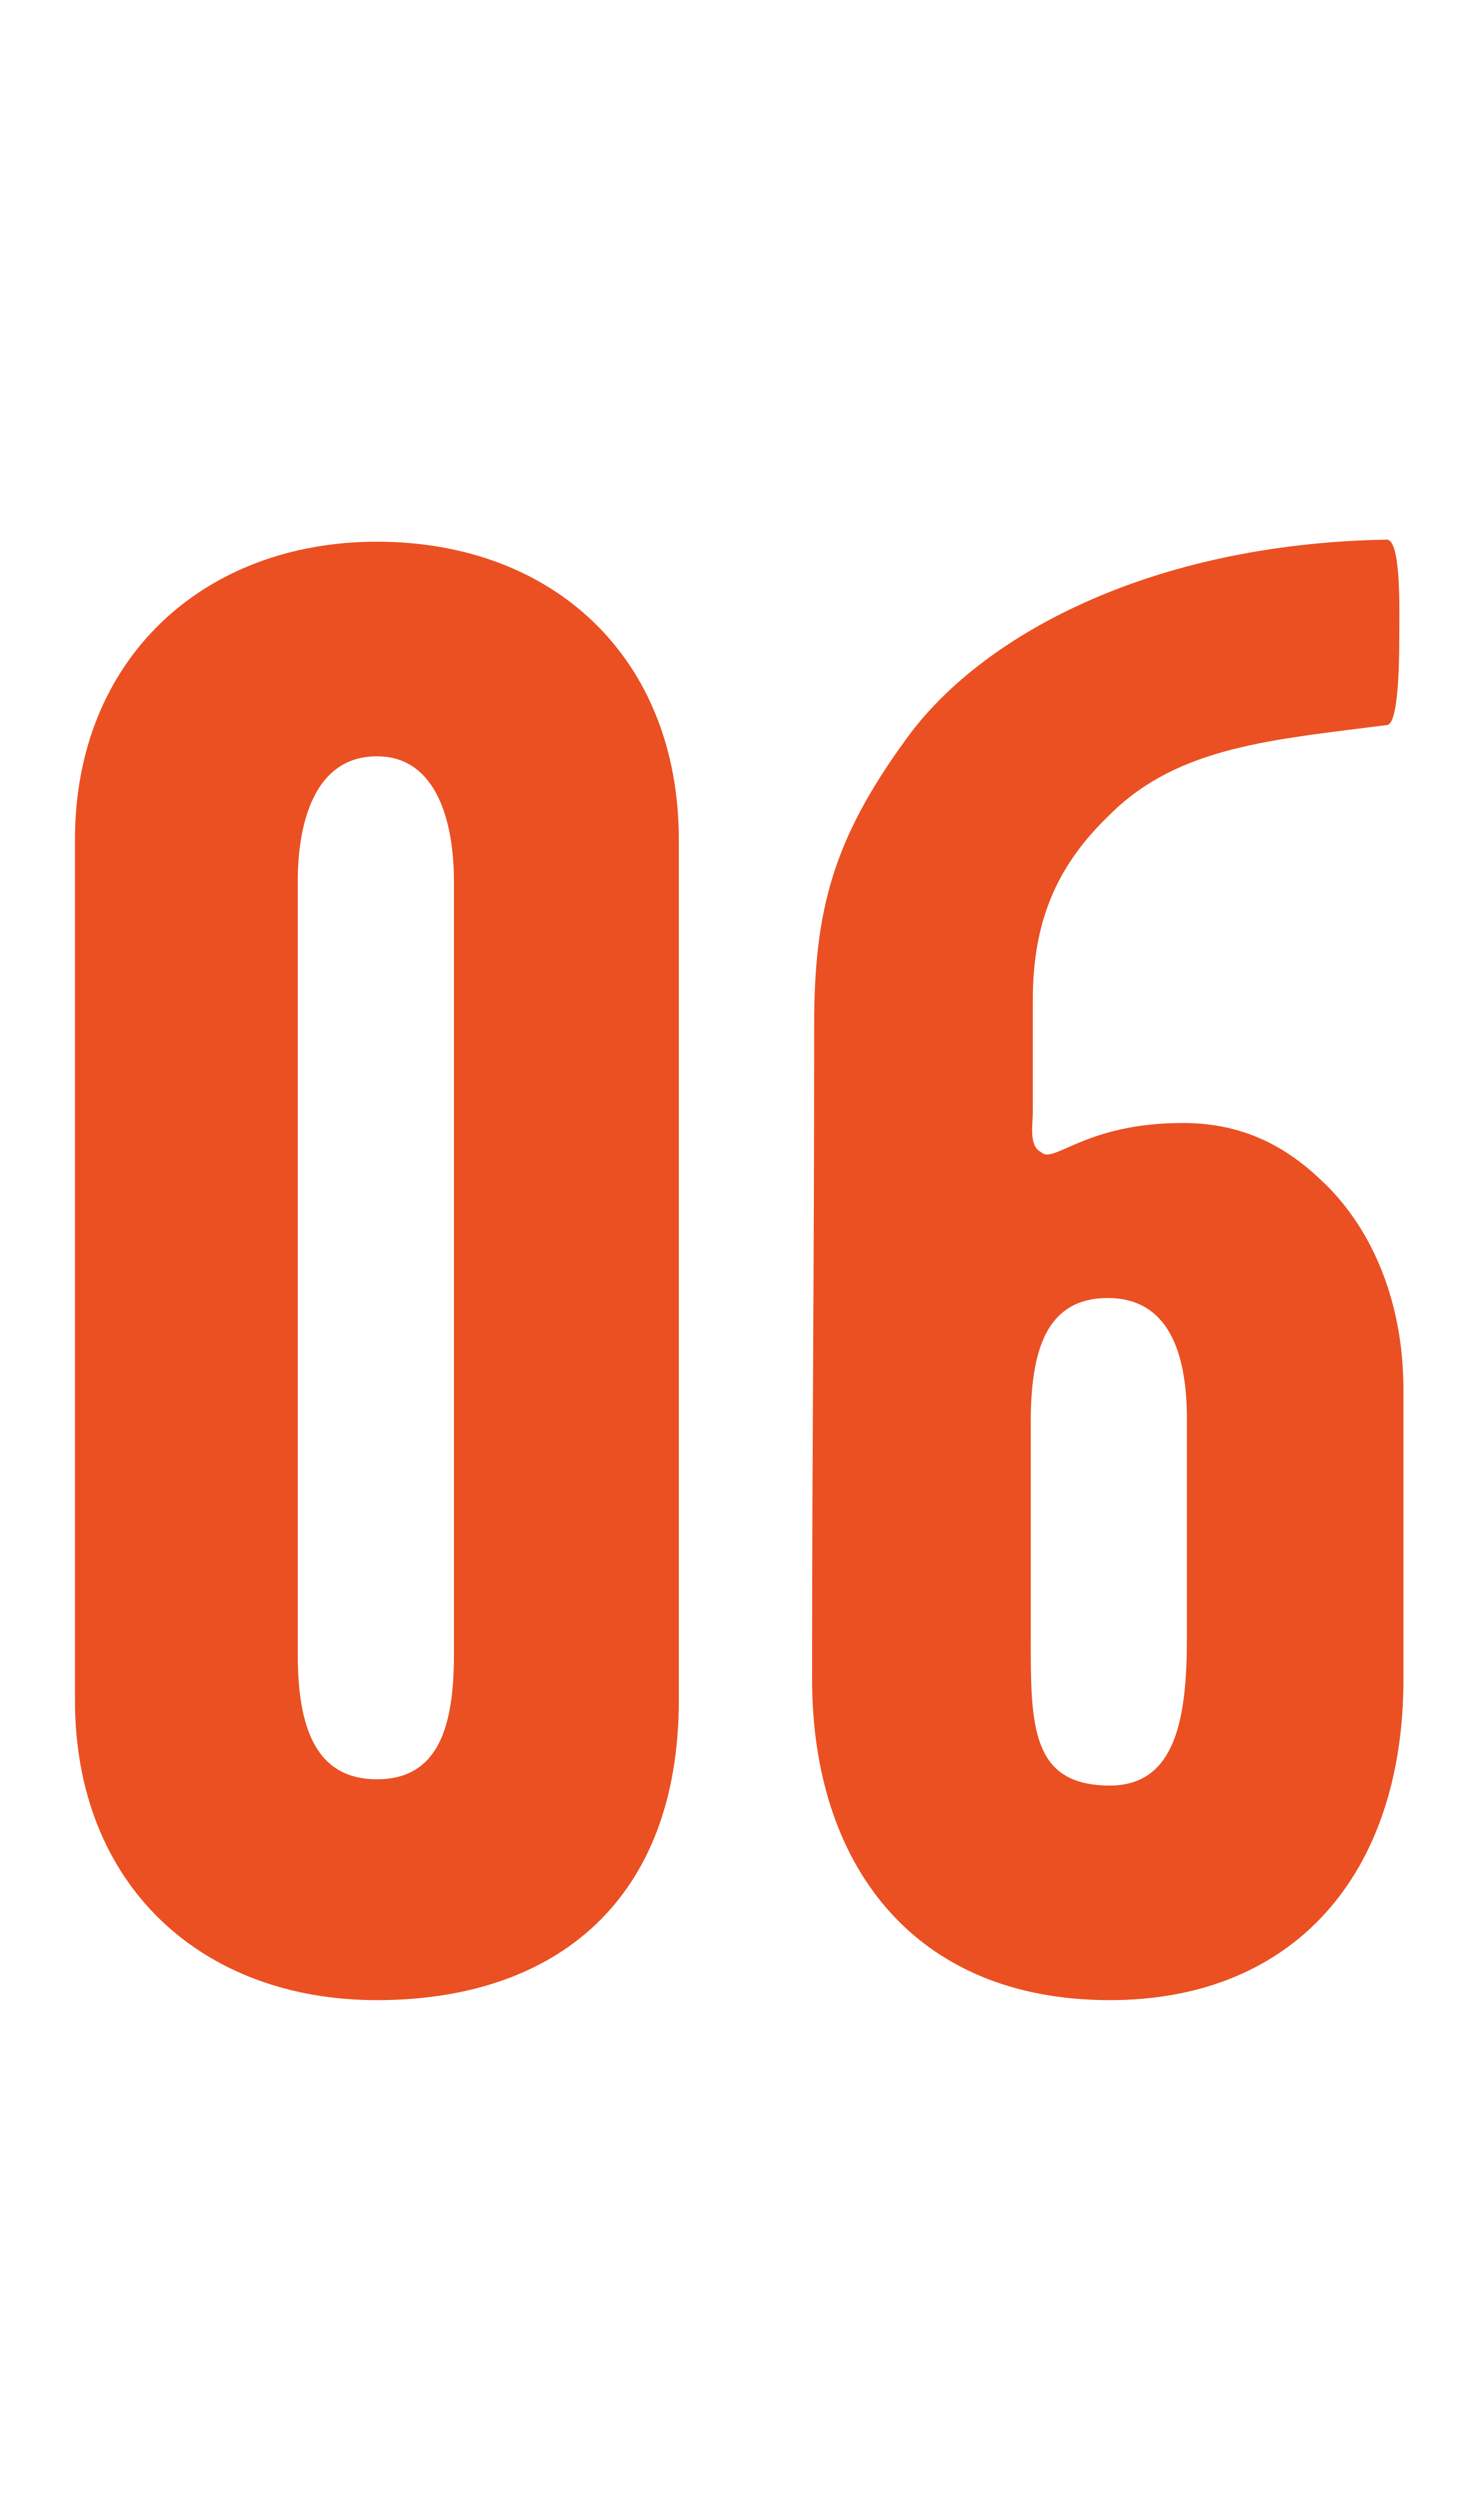 <svg xmlns="http://www.w3.org/2000/svg" xmlns:xlink="http://www.w3.org/1999/xlink" id="Layer_1" x="0px" y="0px" viewBox="0 0 141 240" style="enable-background:new 0 0 141 240;" xml:space="preserve"><style type="text/css">	.st0{enable-background:new    ;}	.st1{fill:#EB5022;}</style><g class="st0">	<path class="st1" d="M65.2,163.2c0,19.2-11.8,28.8-29,28.8c-16.8,0-29-11-29-28.8V80.6c0-17.4,12.4-28.6,29-28.6  c17,0,29,11.2,29,28.6V163.2z M43.6,158.8V84.6c0-5.6-1.6-12-7.4-12c-6,0-7.6,6.4-7.6,12v74.2c0,6.8,1.6,12,7.6,12  C42.2,170.8,43.6,165.6,43.6,158.8z"></path>	<path class="st1" d="M134.8,161.2c0,18.8-10.6,30.8-28.2,30.8c-19,0-28.6-13.2-28.6-30.8c0-25,0.2-36,0.2-62.8  c0-11,1.8-17.8,8.8-27.4c7-9.8,23.2-18.8,46.2-19.2c1.4,0,1.2,7,1.2,9s0,8.8-1.2,8.8c-10.8,1.4-20,2-26.6,8.6  c-4.8,4.6-7.4,9.8-7.4,17.8v10.8c0,1.2-0.4,3.2,0.8,3.8c1.2,1.2,4.2-2.8,13.6-2.8c4.6,0,9,1.4,13.2,5.4c4.6,4.2,8,11.2,8,20.2  V161.2z M114,157.2v-21c0-6.4-1.8-11.6-7.6-11.6c-6,0-7.4,5.2-7.4,12v20.6c0,8.4,0,14.2,7.6,14.2C113,171.4,114,164.8,114,157.2z"></path></g></svg>